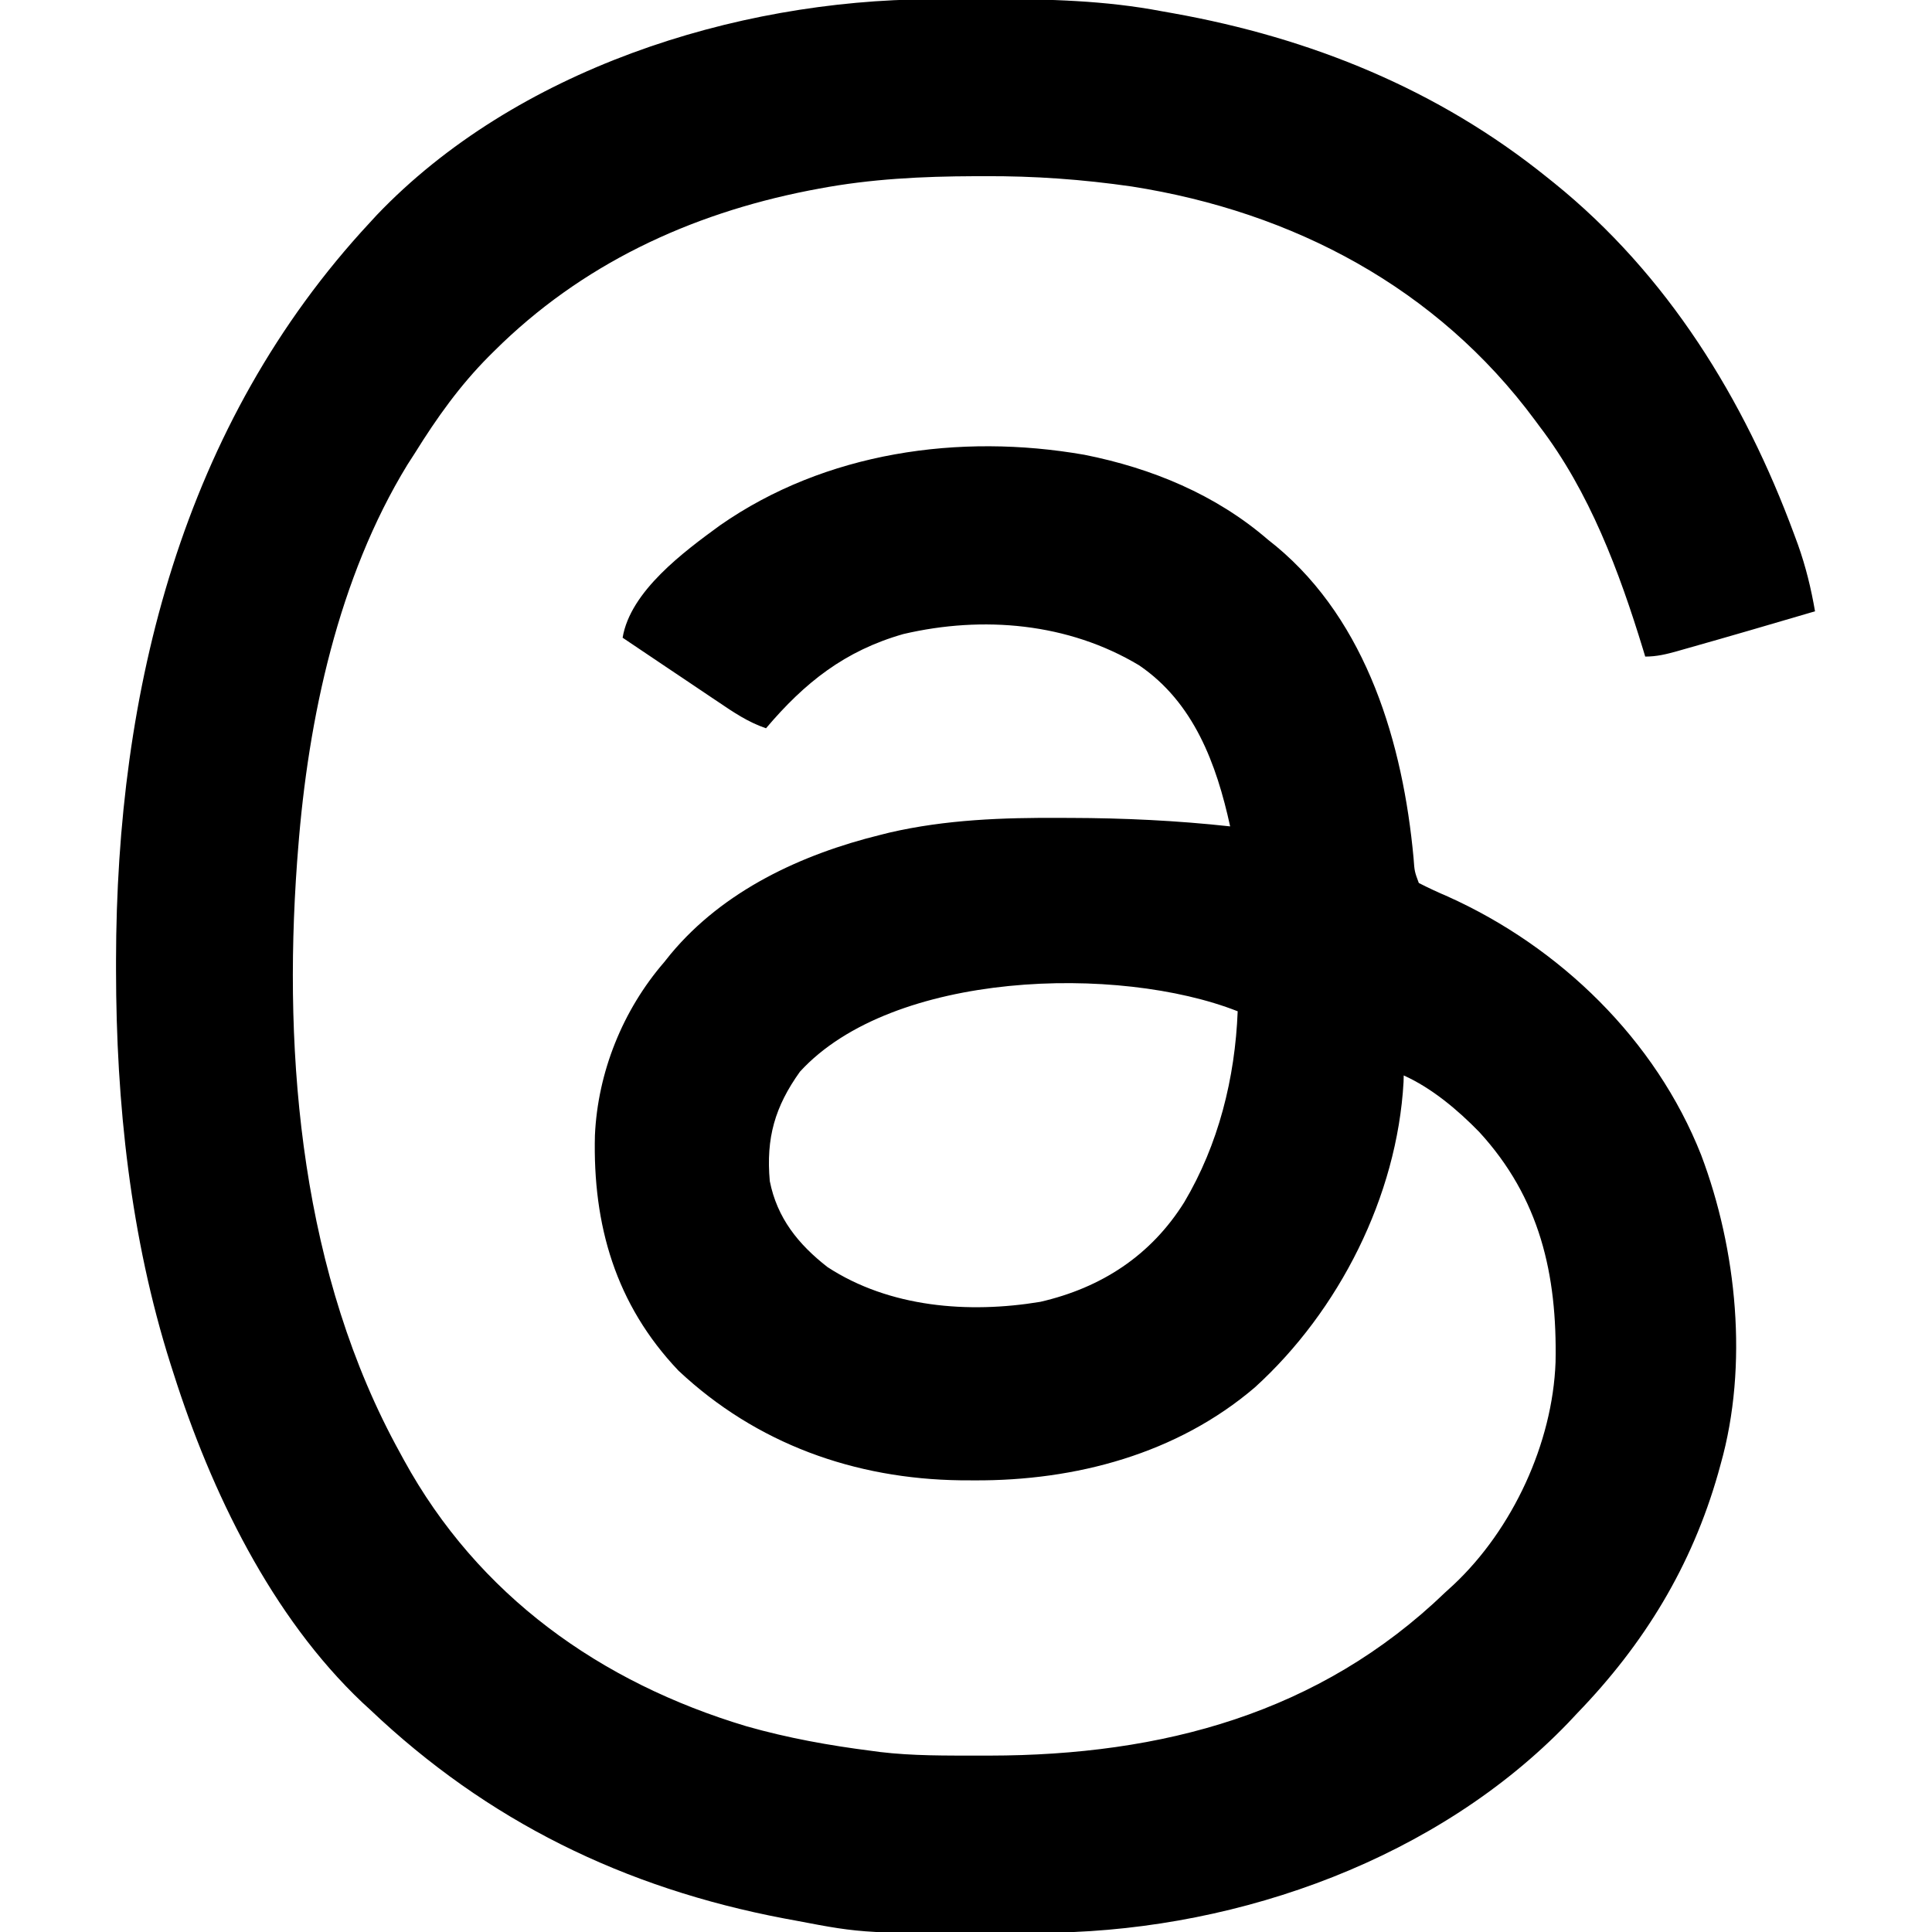 <?xml version="1.0" encoding="UTF-8"?>
<svg version="1.1" xmlns="http://www.w3.org/2000/svg" width="512" height="512">
<path d="M0 0 C0.987 -0.007 1.973 -0.014 2.99 -0.021 C6.157 -0.039 9.325 -0.045 12.492 -0.047 C13.573 -0.048 14.654 -0.048 15.767 -0.049 C31.195 -0.034 46.172 0.303 61.367 3.203 C62.333 3.375 63.299 3.546 64.294 3.723 C100.756 10.255 134.425 23.875 163.367 47.203 C163.974 47.689 164.581 48.175 165.206 48.675 C195.225 72.919 215.614 105.937 228.867 141.891 C229.194 142.775 229.52 143.659 229.856 144.57 C231.917 150.372 233.322 156.137 234.367 162.203 C222.942 165.559 211.517 168.914 200.055 172.141 C199.316 172.352 198.576 172.563 197.815 172.78 C194.9 173.594 192.41 174.203 189.367 174.203 C189.188 173.607 189.008 173.011 188.823 172.397 C182.487 151.674 174.636 130.582 161.367 113.203 C160.967 112.662 160.567 112.121 160.155 111.564 C134.204 76.504 96.15 56.351 53.31 49.629 C40.245 47.738 27.507 46.831 14.305 46.891 C13.455 46.892 12.606 46.894 11.731 46.896 C-2.225 46.946 -15.887 47.605 -29.633 50.203 C-30.955 50.453 -30.955 50.453 -32.305 50.707 C-64.018 56.966 -92.635 70.339 -115.633 93.203 C-116.103 93.669 -116.574 94.136 -117.058 94.616 C-124.788 102.392 -130.856 110.912 -136.633 120.203 C-137.31 121.255 -137.986 122.307 -138.684 123.391 C-156.999 153.342 -164.946 190.571 -167.633 225.203 C-167.719 226.302 -167.805 227.4 -167.894 228.532 C-171.733 281.195 -166.553 338.288 -140.633 385.203 C-140.129 386.131 -140.129 386.131 -139.615 387.079 C-119.916 423.029 -87.567 446.075 -48.746 457.703 C-37.875 460.793 -26.838 462.783 -15.633 464.203 C-14.58 464.347 -14.58 464.347 -13.507 464.493 C-4.714 465.549 4.149 465.447 12.992 465.453 C14.292 465.454 14.292 465.454 15.619 465.455 C61.241 465.399 103.024 454.329 136.367 422.203 C137.096 421.538 137.824 420.873 138.574 420.188 C154.241 405.478 164.819 382.664 165.605 361.184 C166.056 337.953 161.467 317.717 145.383 300.191 C139.691 294.35 132.836 288.569 125.367 285.203 C125.353 285.777 125.339 286.35 125.324 286.941 C123.624 317.232 108.214 347.614 85.958 367.842 C65.311 385.51 38.364 392.646 11.617 392.516 C9.779 392.507 9.779 392.507 7.903 392.499 C-20.11 392.125 -46.148 382.858 -66.82 363.453 C-83.5 345.907 -89.563 324.867 -88.973 301.09 C-88.221 284.367 -81.614 267.912 -70.633 255.203 C-70.063 254.492 -69.493 253.78 -68.906 253.047 C-54.874 236.185 -34.228 226.6 -13.32 221.453 C-12.528 221.254 -11.736 221.056 -10.92 220.851 C3.997 217.4 19.183 216.859 34.43 216.953 C35.268 216.955 36.106 216.957 36.97 216.958 C51.175 216.994 65.237 217.655 79.367 219.203 C75.751 202.645 69.744 186.379 55.242 176.516 C36.465 165.265 13.885 163.296 -7.242 168.234 C-22.774 172.672 -33.365 181.087 -43.633 193.203 C-48.382 191.587 -52.22 188.983 -56.34 186.195 C-57.065 185.71 -57.791 185.224 -58.538 184.724 C-60.843 183.18 -63.144 181.629 -65.445 180.078 C-67.012 179.027 -68.579 177.976 -70.146 176.926 C-73.979 174.356 -77.807 171.781 -81.633 169.203 C-79.595 156.885 -65.391 146.398 -55.781 139.398 C-27.956 119.997 7.64 114.926 40.758 120.725 C58.578 124.272 75.531 131.252 89.367 143.203 C90.09 143.783 90.814 144.363 91.559 144.961 C115.716 165.043 125.186 197.414 127.973 227.57 C128.231 231.149 128.231 231.149 129.367 234.203 C131.895 235.503 134.384 236.651 136.992 237.766 C166.799 251.159 192.117 275.721 204.191 306.289 C213.675 331.376 216.739 362.063 209.367 388.203 C209.147 389.002 208.926 389.8 208.699 390.623 C201.676 415.284 189.085 435.871 171.367 454.203 C170.567 455.055 169.766 455.907 168.941 456.785 C134.422 492.66 82.322 511.354 33.131 512.364 C31.271 512.384 29.411 512.398 27.551 512.406 C26.545 512.413 25.539 512.42 24.502 512.428 C-17.578 512.656 -17.578 512.656 -35.633 509.203 C-36.705 509.004 -37.777 508.806 -38.881 508.601 C-81.236 500.537 -117.441 482.849 -148.633 453.203 C-149.264 452.624 -149.896 452.046 -150.547 451.449 C-174.716 428.597 -190.718 395.429 -200.633 364.203 C-200.897 363.382 -201.161 362.56 -201.433 361.713 C-212.075 328.143 -215.858 292.495 -215.883 257.391 C-215.883 256.527 -215.884 255.662 -215.885 254.772 C-215.797 183.114 -198.332 112.67 -148.633 59.203 C-148.022 58.538 -147.411 57.873 -146.781 57.188 C-110.066 18.753 -52.128 0.248 0 0 Z M-34.633 284.203 C-41.289 293.507 -43.651 301.782 -42.633 313.203 C-40.695 322.981 -35.107 329.928 -27.352 335.984 C-10.9 346.732 10.064 348.351 29.055 345.203 C45.245 341.475 58.354 332.943 67.194 318.821 C76.281 303.53 80.673 285.912 81.367 268.203 C49.88 255.802 -10.092 257.398 -34.633 284.203 Z " fill="#000000" transform="translate(246.633,-0.203)"/>
</svg>
